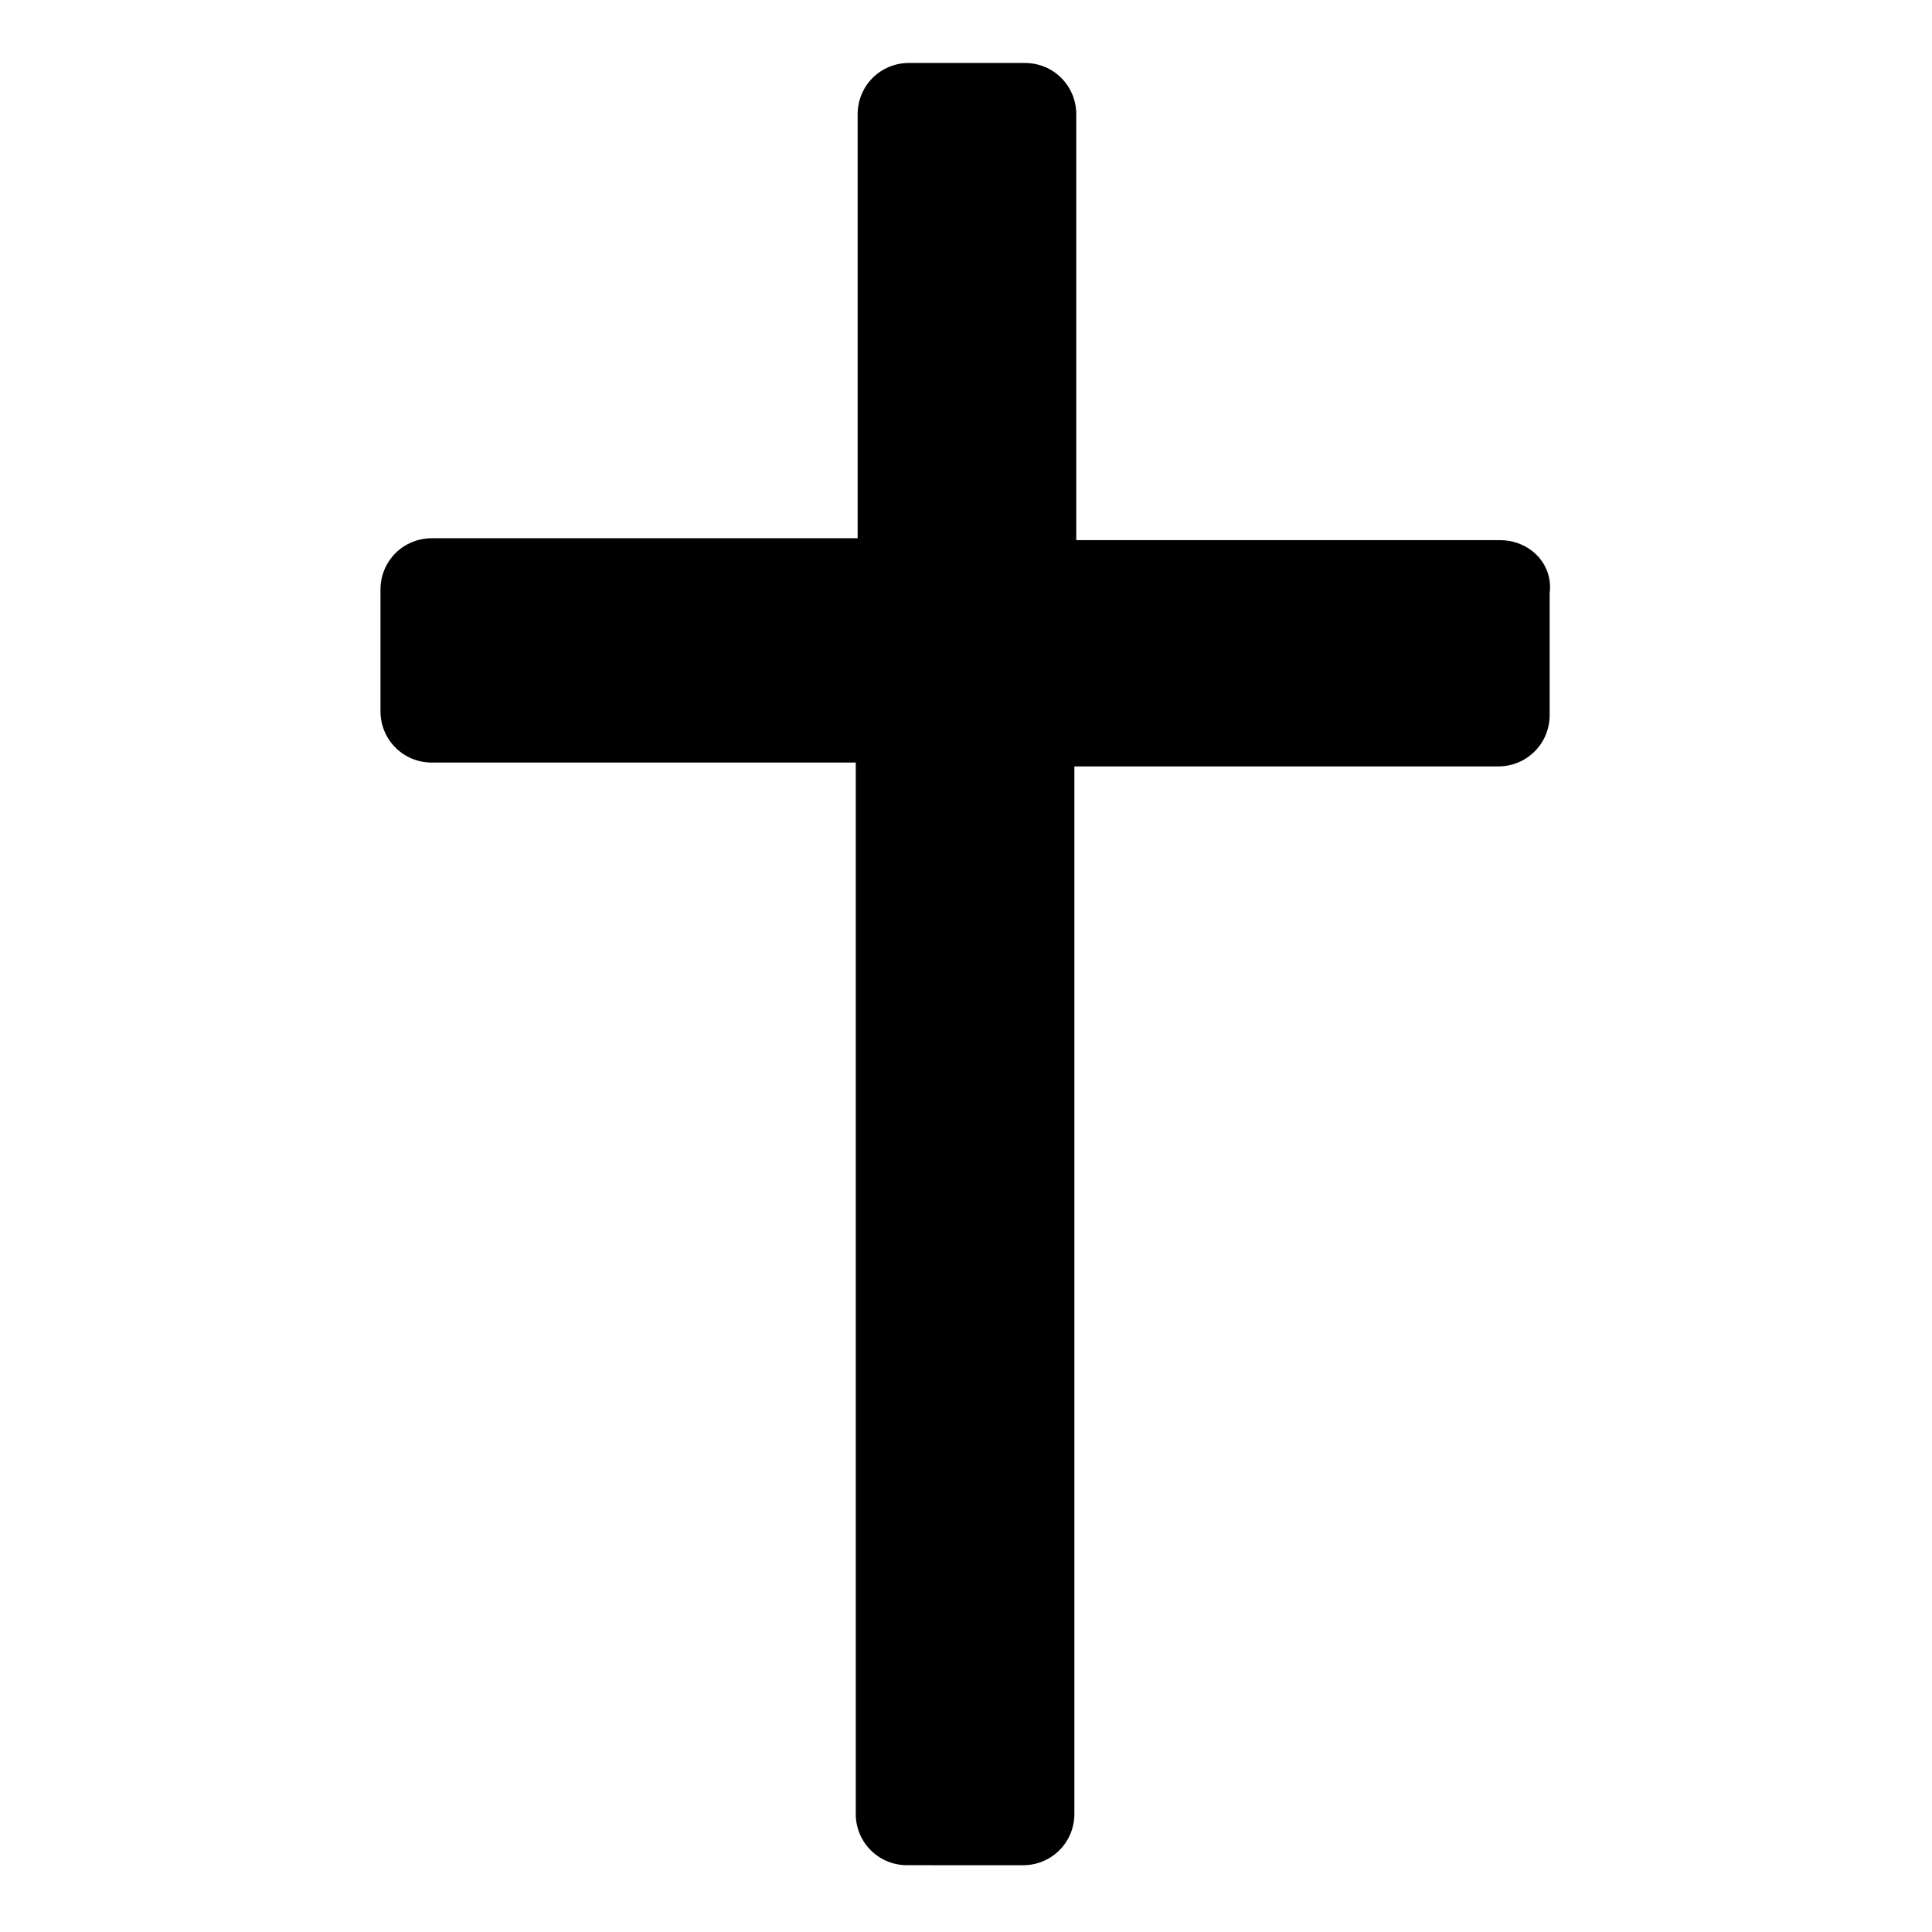 <?xml version="1.0" encoding="UTF-8"?>
<!-- Uploaded to: SVG Repo, www.svgrepo.com, Generator: SVG Repo Mixer Tools -->
<svg fill="#000000" width="800px" height="800px" version="1.1" viewBox="144 144 512 512" xmlns="http://www.w3.org/2000/svg">
 <path d="m541.57 287.14h-112.35v-112.85c0-7.559-6.047-13.602-13.602-13.602l-30.734-0.004c-7.559 0-13.602 6.047-13.602 13.602v112.35l-112.85 0.004c-7.559 0-13.602 6.047-13.602 13.602v32.242c0 7.559 6.047 13.602 13.602 13.602h112.35v278.61c0 7.559 6.047 13.602 13.602 13.602l30.734 0.008c7.559 0 13.602-6.047 13.602-13.602v-277.6h112.35c7.559 0 13.602-6.047 13.602-13.602v-32.242c1.012-8.062-5.539-14.109-13.094-14.109z"/>
</svg>